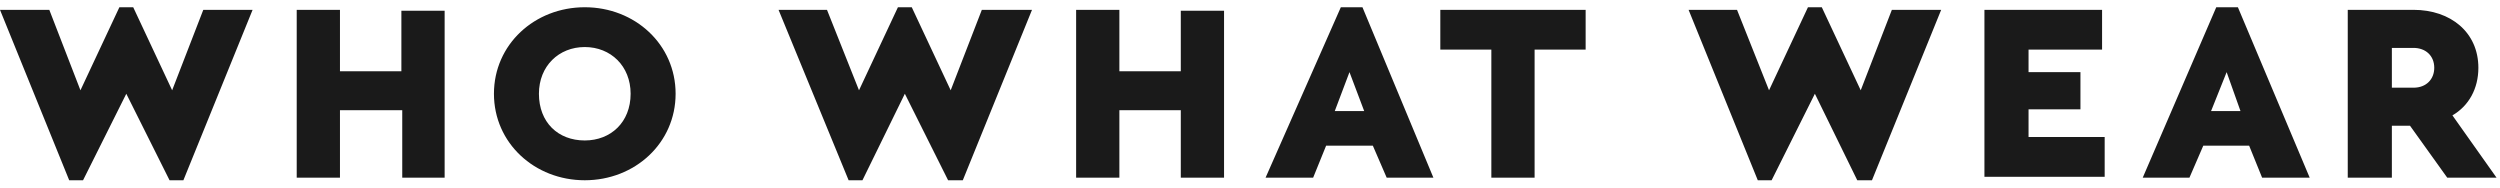 <svg xmlns="http://www.w3.org/2000/svg" width="80px" height="6px" viewBox="0 0 289 20" fill="none"><path d="M29.2 0.3L21.2 20H19.6L14.6 10L9.6 20H8L0 0.3H5.7L9.3 9.6L13.8 0H15.4L19.9 9.6L23.5 0.3H29.2ZM51.5 19.7H46.5V11.9H39.3V19.7H34.3V0.3H39.3V7.4H46.4V0.4H51.4V19.7H51.5ZM62.3 10C62.3 13.3 64.5 15.4 67.6 15.4C70.6 15.4 72.9 13.3 72.9 10C72.9 6.8 70.6 4.6 67.6 4.6C64.6 4.6 62.3 6.8 62.3 10ZM78.1 10C78.1 15.7 73.4 20 67.6 20C61.8 20 57.1 15.7 57.1 10C57.1 4.3 61.8 0 67.6 0C73.4 0 78.1 4.3 78.1 10ZM119.3 0.3L111.3 20H109.6L104.6 10L99.7 20H98.1L90 0.3H95.6L99.3 9.6L103.8 0H105.4L109.9 9.6L113.5 0.3H119.2H119.3ZM141.6 19.7H136.5V11.9H129.4V19.7H124.4V0.3H129.4V7.4H136.5V0.4H141.5V19.7H141.6ZM156 7.5L154.3 12H157.7L156 7.5ZM158.6 16H153.3L151.8 19.7H146.3L155 0H157.5L165.7 19.7H160.3L158.7 16H158.6ZM257.4 7.5L255.6 12H259L257.4 7.5ZM260 16H254.7L253.1 19.7H247.7L256.2 0H258.7L267 19.7H261.5L260 16ZM183.3 4.9H177.4V19.7H172.4V4.9H166.5V0.3H183.3V5V4.9ZM224.4 0.3L216.4 20H214.7L209.8 10L204.8 20H203.2L195.2 0.3H200.8L204.5 9.6L209 0H210.6L215.1 9.6L218.7 0.3H224.4ZM243 4.9H234.5V7.5H240.5V11.8H234.5V15H243.3V19.6H229.4V0.3H243V5V4.9ZM276.5 9.3H279C280.5 9.3 281.4 8.3 281.4 7C281.4 5.6 280.4 4.7 279 4.7H276.5V9.3ZM282.9 19.7L278.6 13.7H276.5V19.7H271.4V0.3H279C283.3 0.3 286.5 2.9 286.5 7C286.5 9.4 285.4 11.4 283.5 12.5L288.6 19.7H282.9Z" fill="#1A1A1A"></path></svg>